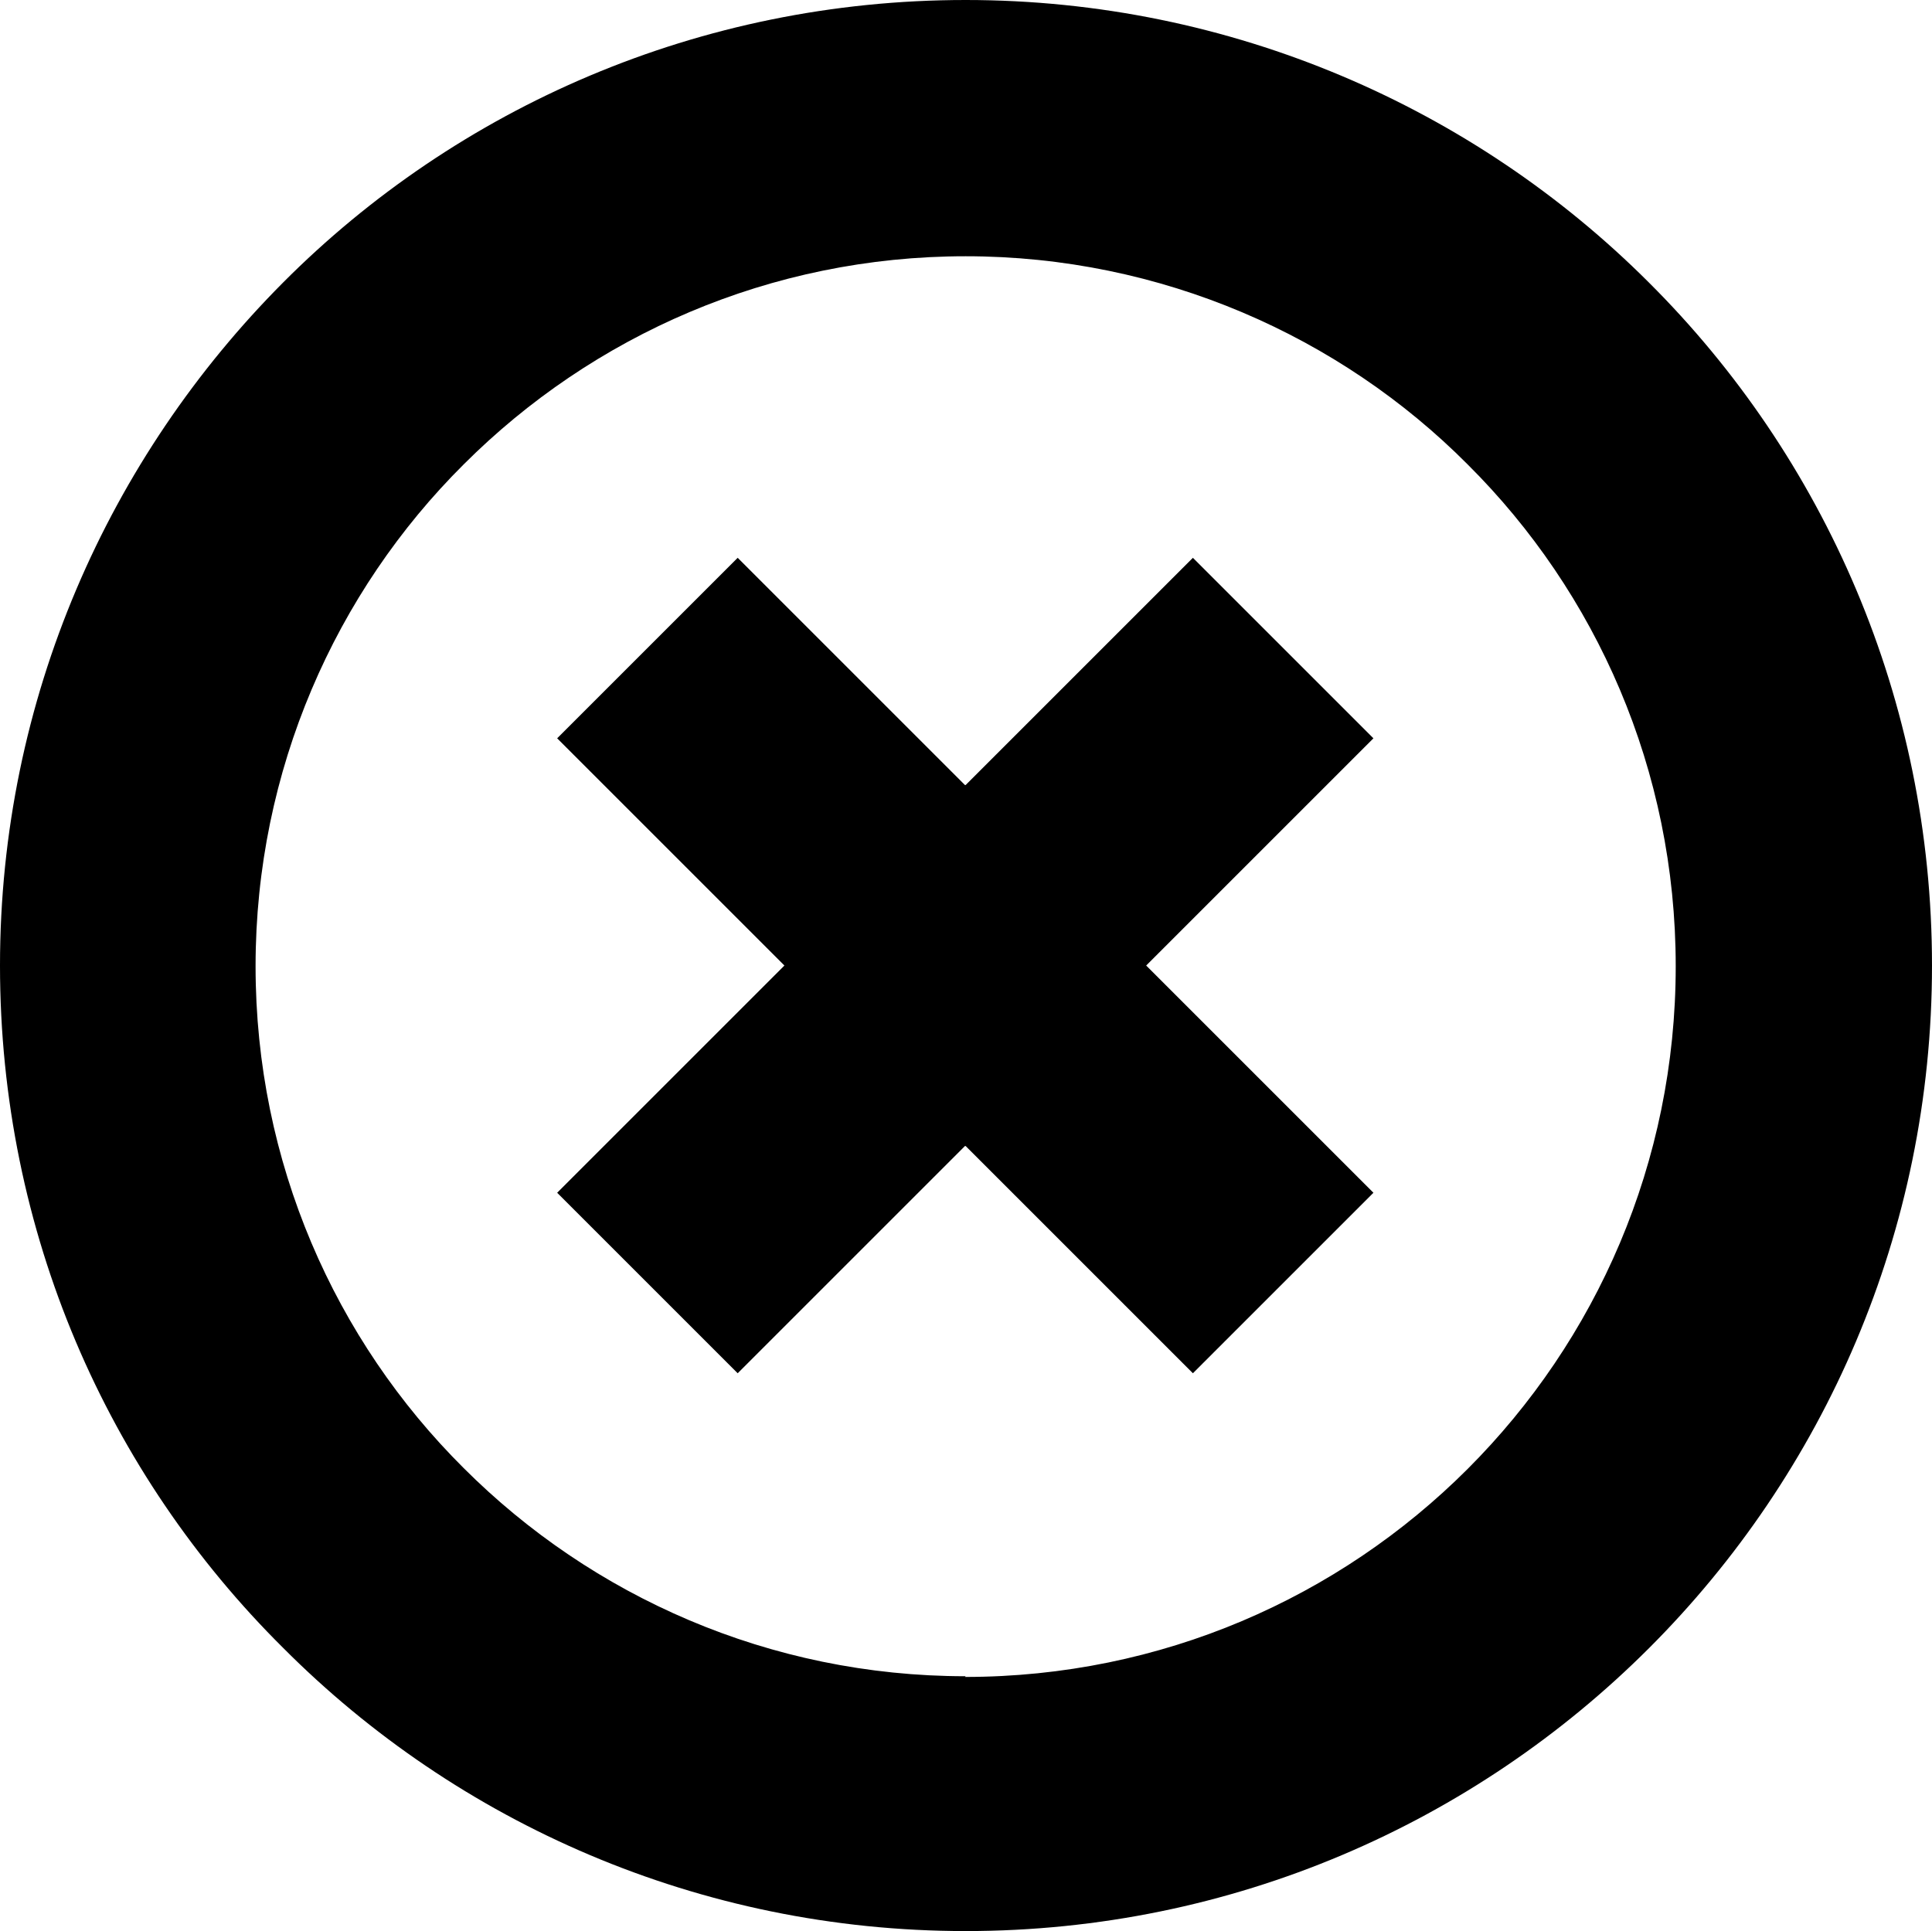 <?xml version="1.0" encoding="UTF-8"?>
<svg id="Warstwa_2" data-name="Warstwa 2" xmlns="http://www.w3.org/2000/svg" viewBox="0 0 27.29 27.28">
  <g id="Layer_2" data-name="Layer 2">
    <path d="m23.29,3.99c-2.46-2.46-5.89-3.99-9.65-3.99S6.46,1.52,4,3.99,0,9.87,0,13.64s1.52,7.18,4,9.64c2.46,2.47,5.88,4,9.64,4,7.54,0,13.65-6.11,13.65-13.64,0-3.76-1.52-7.18-4-9.65Zm-9.65,19.69c-2.77,0-5.28-1.13-7.09-2.94-1.82-1.81-2.94-4.32-2.94-7.09s1.13-5.29,2.94-7.09c1.82-1.82,4.33-2.94,7.09-2.94s5.29,1.13,7.09,2.94c1.82,1.81,2.94,4.32,2.94,7.09,0,5.55-4.49,10.04-10.04,10.04Zm3.21-15.8l-3.21,3.21h0s-.01,0-.01,0l-3.21-3.21-2.55,2.55,3.21,3.21-3.21,3.21,2.55,2.55,3.21-3.21h0s.01,0,.01,0l3.21,3.21,2.55-2.55-3.21-3.21,3.21-3.21-2.55-2.55Z"/>
  </g>
</svg>